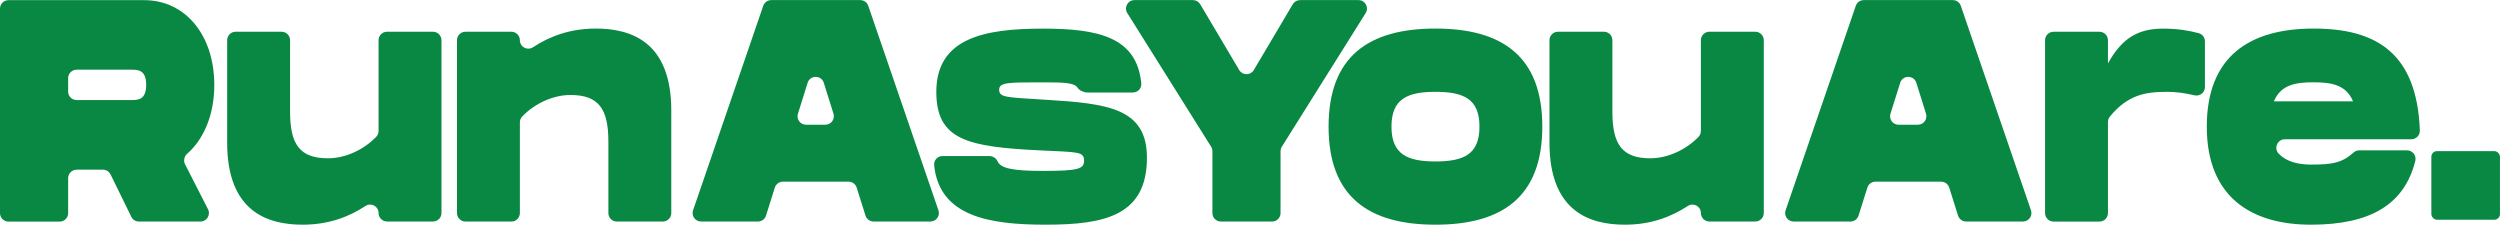 <svg id="Layer_1" xmlns="http://www.w3.org/2000/svg" viewBox="167.52 125.62 786.97 70.75"><defs><style>.cls-1{fill:#098843;stroke-width:0px;}</style></defs><path class="cls-1" d="m225.75,177.29l7.25,14.19c.91,1.77-.38,3.88-2.37,3.88h-19.38c-1.02,0-1.95-.58-2.39-1.49l-6.54-13.34c-.45-.91-1.38-1.49-2.39-1.49h-8.29c-1.47,0-2.67,1.19-2.67,2.67v11c0,1.47-1.19,2.67-2.67,2.67h-16.11c-1.47,0-2.67-1.19-2.67-2.67v-64.37c0-1.47,1.19-2.67,2.67-2.67h42.69c13.11,0,22.1,11.15,22.1,26.69,0,9.26-3.23,17.04-8.61,21.73-.86.75-1.14,2.2-.62,3.22Zm-36.78-22.84c0,1.47,1.19,2.67,2.67,2.67h17.12c2.14,0,4.78,0,4.78-4.78s-2.64-4.78-4.78-4.78h-17.12c-1.47,0-2.67,1.19-2.67,2.67v4.22Z"></path><path class="cls-1" d="m306.49,138.27v54.41c0,1.47-1.19,2.67-2.67,2.67h-14.46c-1.47,0-2.67-1.19-2.67-2.67h0c0-2.13-2.35-3.38-4.13-2.21-5.25,3.44-11.66,5.88-19.78,5.88-11.13,0-23.75-4.18-23.75-25.79v-32.28c0-1.47,1.19-2.67,2.67-2.67h14.46c1.47,0,2.67,1.19,2.67,2.67v22.53c0,10.26,3.05,14.64,11.95,14.64,5.51,0,11.31-2.73,15.2-6.79.47-.49.71-1.16.71-1.84v-28.54c0-1.47,1.19-2.67,2.67-2.67h14.46c1.47,0,2.67,1.19,2.67,2.67Z"></path><path class="cls-1" d="m378.83,160.4v32.29c0,1.47-1.19,2.67-2.67,2.67h-14.46c-1.47,0-2.67-1.19-2.67-2.67v-22.53c0-10.26-3.05-14.64-11.95-14.64-5.51,0-11.31,2.73-15.2,6.79-.47.49-.71,1.16-.71,1.84v28.54c0,1.47-1.19,2.67-2.67,2.67h-14.46c-1.47,0-2.67-1.19-2.67-2.67v-54.41c0-1.47,1.19-2.67,2.67-2.67h14.46c1.47,0,2.67,1.19,2.67,2.67h0c0,2.13,2.35,3.38,4.13,2.21,5.25-3.44,11.66-5.88,19.78-5.88,11.13,0,23.75,4.18,23.75,25.79Z"></path><path class="cls-1" d="m434.63,182.81h-20.66c-1.16,0-2.19.75-2.54,1.86l-2.78,8.82c-.35,1.11-1.38,1.86-2.54,1.86h-17.9c-1.83,0-3.12-1.8-2.52-3.53l22.09-64.37c.37-1.08,1.38-1.8,2.52-1.8h28.02c1.14,0,2.15.72,2.52,1.8l22.09,64.37c.59,1.73-.69,3.53-2.52,3.53h-17.9c-1.16,0-2.19-.75-2.54-1.86l-2.78-8.82c-.35-1.11-1.38-1.86-2.54-1.86Zm-4.74-21.39l-3.05-9.73c-.78-2.49-4.31-2.49-5.09,0l-3.05,9.73c-.54,1.72.74,3.46,2.54,3.46h6.1c1.8,0,3.08-1.75,2.54-3.46Z"></path><path class="cls-1" d="m478.91,174.74c1.11,0,2.17.62,2.62,1.64.96,2.18,4.5,3.04,14.3,3.04,11.05,0,12.94-.6,12.94-3.18,0-2.99-1.9-2.69-13.77-3.28-22.76-1.1-32.74-3.19-32.74-18.42,0-17.03,15.26-19.91,33.56-19.91,17.23,0,29.57,2.56,30.96,17.23.15,1.58-1.09,2.88-2.68,2.88h-14.28c-1.04,0-2.52-.6-3.07-1.48-1.07-1.71-4.59-1.71-11.76-1.71-10.06,0-12.94,0-12.94,2.29,0,2.49,2.06,2.39,14.6,3.18,19.46,1.19,31.91,2.59,31.91,18.22,0,18.22-13.2,21.11-31.91,21.11-17.7,0-33.41-2.58-35.07-18.69-.16-1.6,1.07-2.92,2.67-2.92h14.65Z"></path><path class="cls-1" d="m524.65,125.65h18.4c.94,0,1.81.5,2.29,1.31l12.27,20.71c1.03,1.74,3.56,1.74,4.59,0l12.27-20.71c.48-.81,1.35-1.31,2.29-1.31h18.4c2.1,0,3.37,2.31,2.26,4.08l-26.39,42.07c-.27.42-.41.92-.41,1.42v19.47c0,1.47-1.19,2.67-2.67,2.67h-16.11c-1.47,0-2.67-1.19-2.67-2.67v-19.47c0-.5-.14-.99-.41-1.42l-26.39-42.07c-1.11-1.78.16-4.08,2.26-4.08Z"></path><path class="cls-1" d="m585.74,165.48c0-22.1,12.62-30.87,33.64-30.87s33.64,8.76,33.64,30.87-12.62,30.87-33.64,30.87-33.64-8.76-33.64-30.87Zm47.5,0c0-8.76-5.03-10.95-13.85-10.95s-13.85,2.19-13.85,10.95,5.03,10.96,13.85,10.96,13.85-2.19,13.85-10.96Z"></path><path class="cls-1" d="m722.74,138.27v54.41c0,1.47-1.19,2.67-2.67,2.67h-14.46c-1.47,0-2.67-1.19-2.67-2.67h0c0-2.13-2.35-3.38-4.13-2.21-5.25,3.44-11.66,5.88-19.78,5.88-11.13,0-23.75-4.18-23.75-25.79v-32.28c0-1.47,1.19-2.67,2.67-2.67h14.46c1.47,0,2.67,1.19,2.67,2.67v22.53c0,10.26,3.05,14.64,11.95,14.64,5.51,0,11.31-2.73,15.2-6.79.47-.49.71-1.16.71-1.84v-28.54c0-1.47,1.19-2.67,2.67-2.67h14.46c1.47,0,2.67,1.19,2.67,2.67Z"></path><path class="cls-1" d="m778.55,182.81h-20.66c-1.16,0-2.19.75-2.54,1.86l-2.78,8.82c-.35,1.11-1.38,1.86-2.54,1.86h-17.9c-1.83,0-3.12-1.8-2.52-3.53l22.09-64.37c.37-1.08,1.38-1.8,2.52-1.8h28.02c1.14,0,2.15.72,2.52,1.8l22.09,64.37c.59,1.73-.69,3.53-2.52,3.53h-17.9c-1.16,0-2.19-.75-2.54-1.86l-2.78-8.82c-.35-1.11-1.38-1.86-2.54-1.86Zm-4.74-21.39l-3.05-9.73c-.78-2.49-4.31-2.49-5.09,0l-3.05,9.73c-.54,1.72.74,3.46,2.54,3.46h6.1c1.8,0,3.08-1.75,2.54-3.46Z"></path><path class="cls-1" d="m861.6,138.62v14.43c0,1.73-1.62,2.97-3.31,2.57-3.16-.76-5.93-1.09-8.65-1.09-6.77,0-12.35.93-17.97,7.81-.39.48-.59,1.09-.59,1.71v28.65c0,1.47-1.19,2.67-2.67,2.67h-14.46c-1.47,0-2.67-1.19-2.67-2.67v-54.41c0-1.47,1.19-2.67,2.67-2.67h14.46c1.47,0,2.67,1.19,2.67,2.67v7.29c4.37-7.87,9.33-10.95,17.41-10.95,4.68,0,8.22.65,11.15,1.43,1.16.31,1.96,1.37,1.96,2.58Z"></path><path class="cls-1" d="m910.15,172.95h15.07c1.73,0,3.03,1.62,2.61,3.3-3.39,13.59-13.92,20.1-32.82,20.1s-32.82-8.76-32.82-30.87,13.44-30.87,33.64-30.87,32.51,8.13,33.43,32.04c.06,1.53-1.15,2.81-2.67,2.81h-39.83c-2.36,0-3.56,2.84-1.92,4.55,2.53,2.64,6.37,3.42,10.18,3.42,6.72,0,9.68-.52,13.35-3.78.49-.44,1.12-.7,1.78-.7Zm-26.84-15.44h24.91c-2.23-5.38-7.18-5.98-12.45-5.98s-10.22.6-12.45,5.98Z"></path><rect class="cls-1" x="932.88" y="173.19" width="21.6" height="21.6" rx="1.77" ry="1.77"></rect></svg>